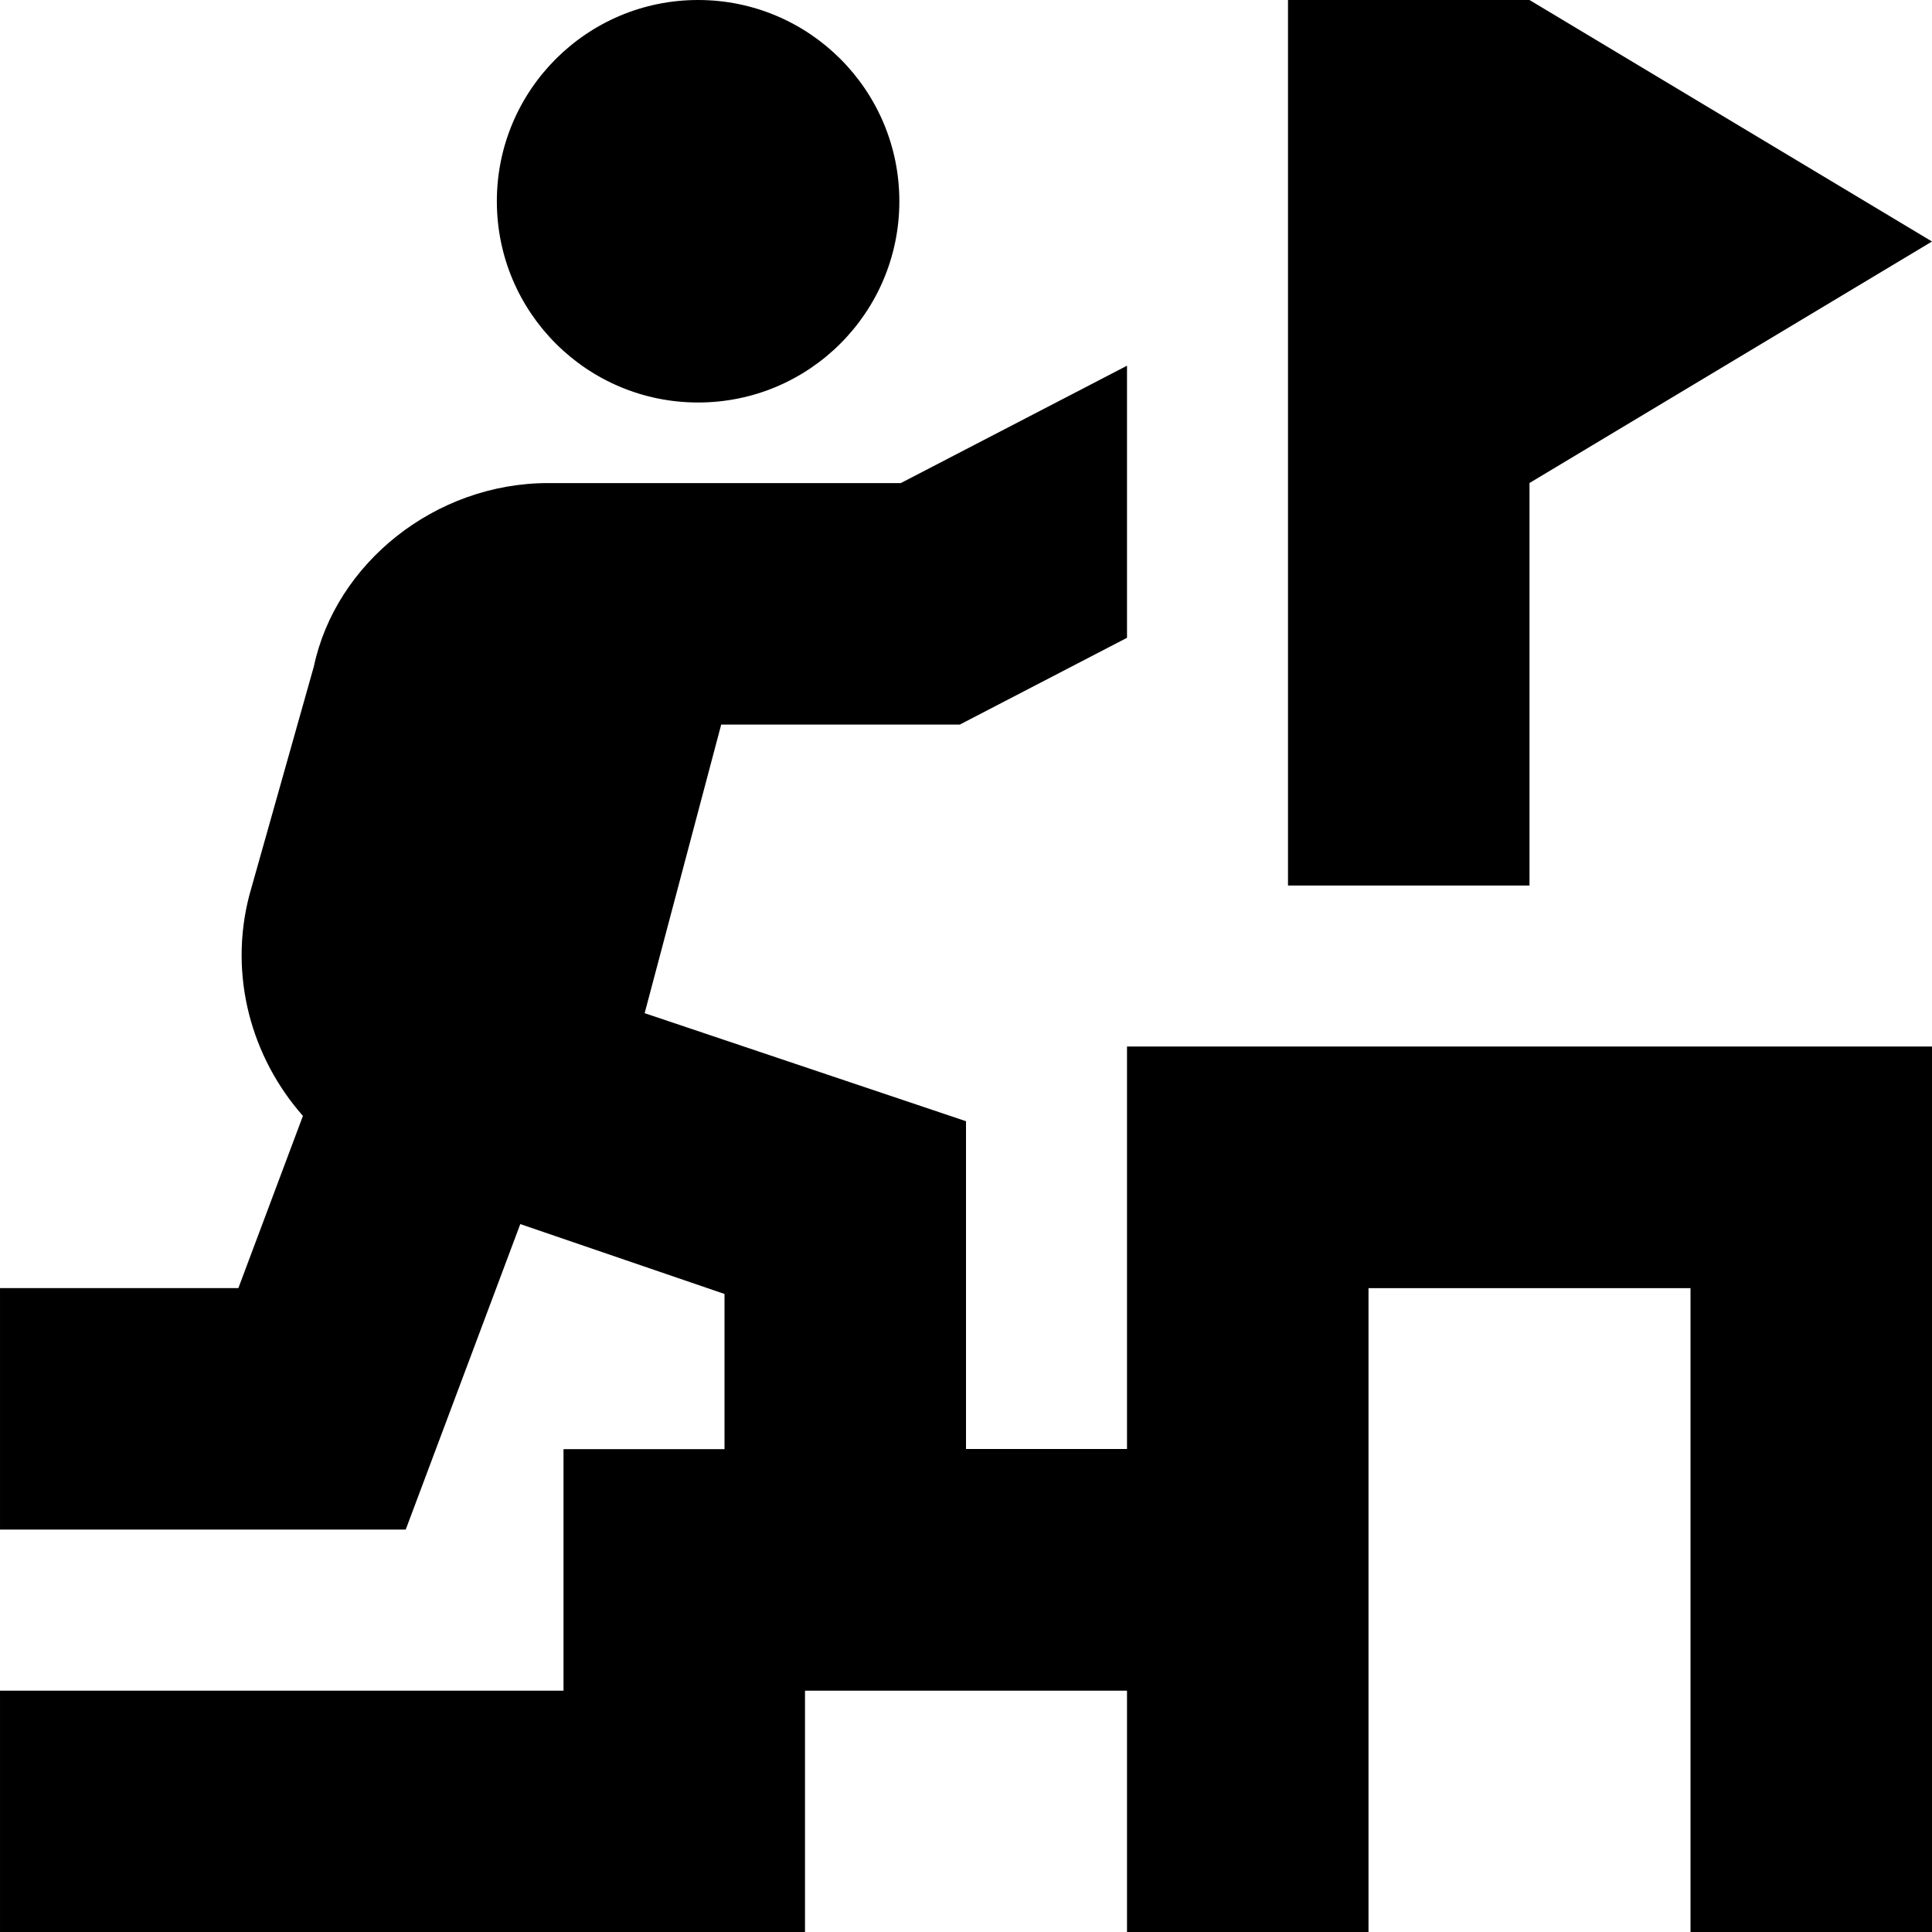 <svg id="Layer_1" viewBox="0 0 24 24" xmlns="http://www.w3.org/2000/svg" data-name="Layer 1"><path d="m6.172 2.5c0-1.38 1.12-2.5 2.5-2.5s2.5 1.119 2.5 2.5-1.119 2.5-2.5 2.5-2.5-1.119-2.5-2.5zm9.828 8.5h3v-5l5-3-5-3s-3 0-3 0v6zm-2 7h-2v-4.072l-3.992-1.342.951-3.585h2.964l2.077-1.078v-3.38l-2.81 1.458h-2.19s-2.191 0-2.191 0c-1.404 0-2.638.997-2.91 2.277l-.803 2.847c-.258.997.028 2.013.667 2.737l-.802 2.139h-2.961v3h5.04l1.423-3.795 2.537.868v1.928h-2v3h-7v3h10v-3h4v3h3v-8h4v8h3v-11.002h-10z"/></svg>